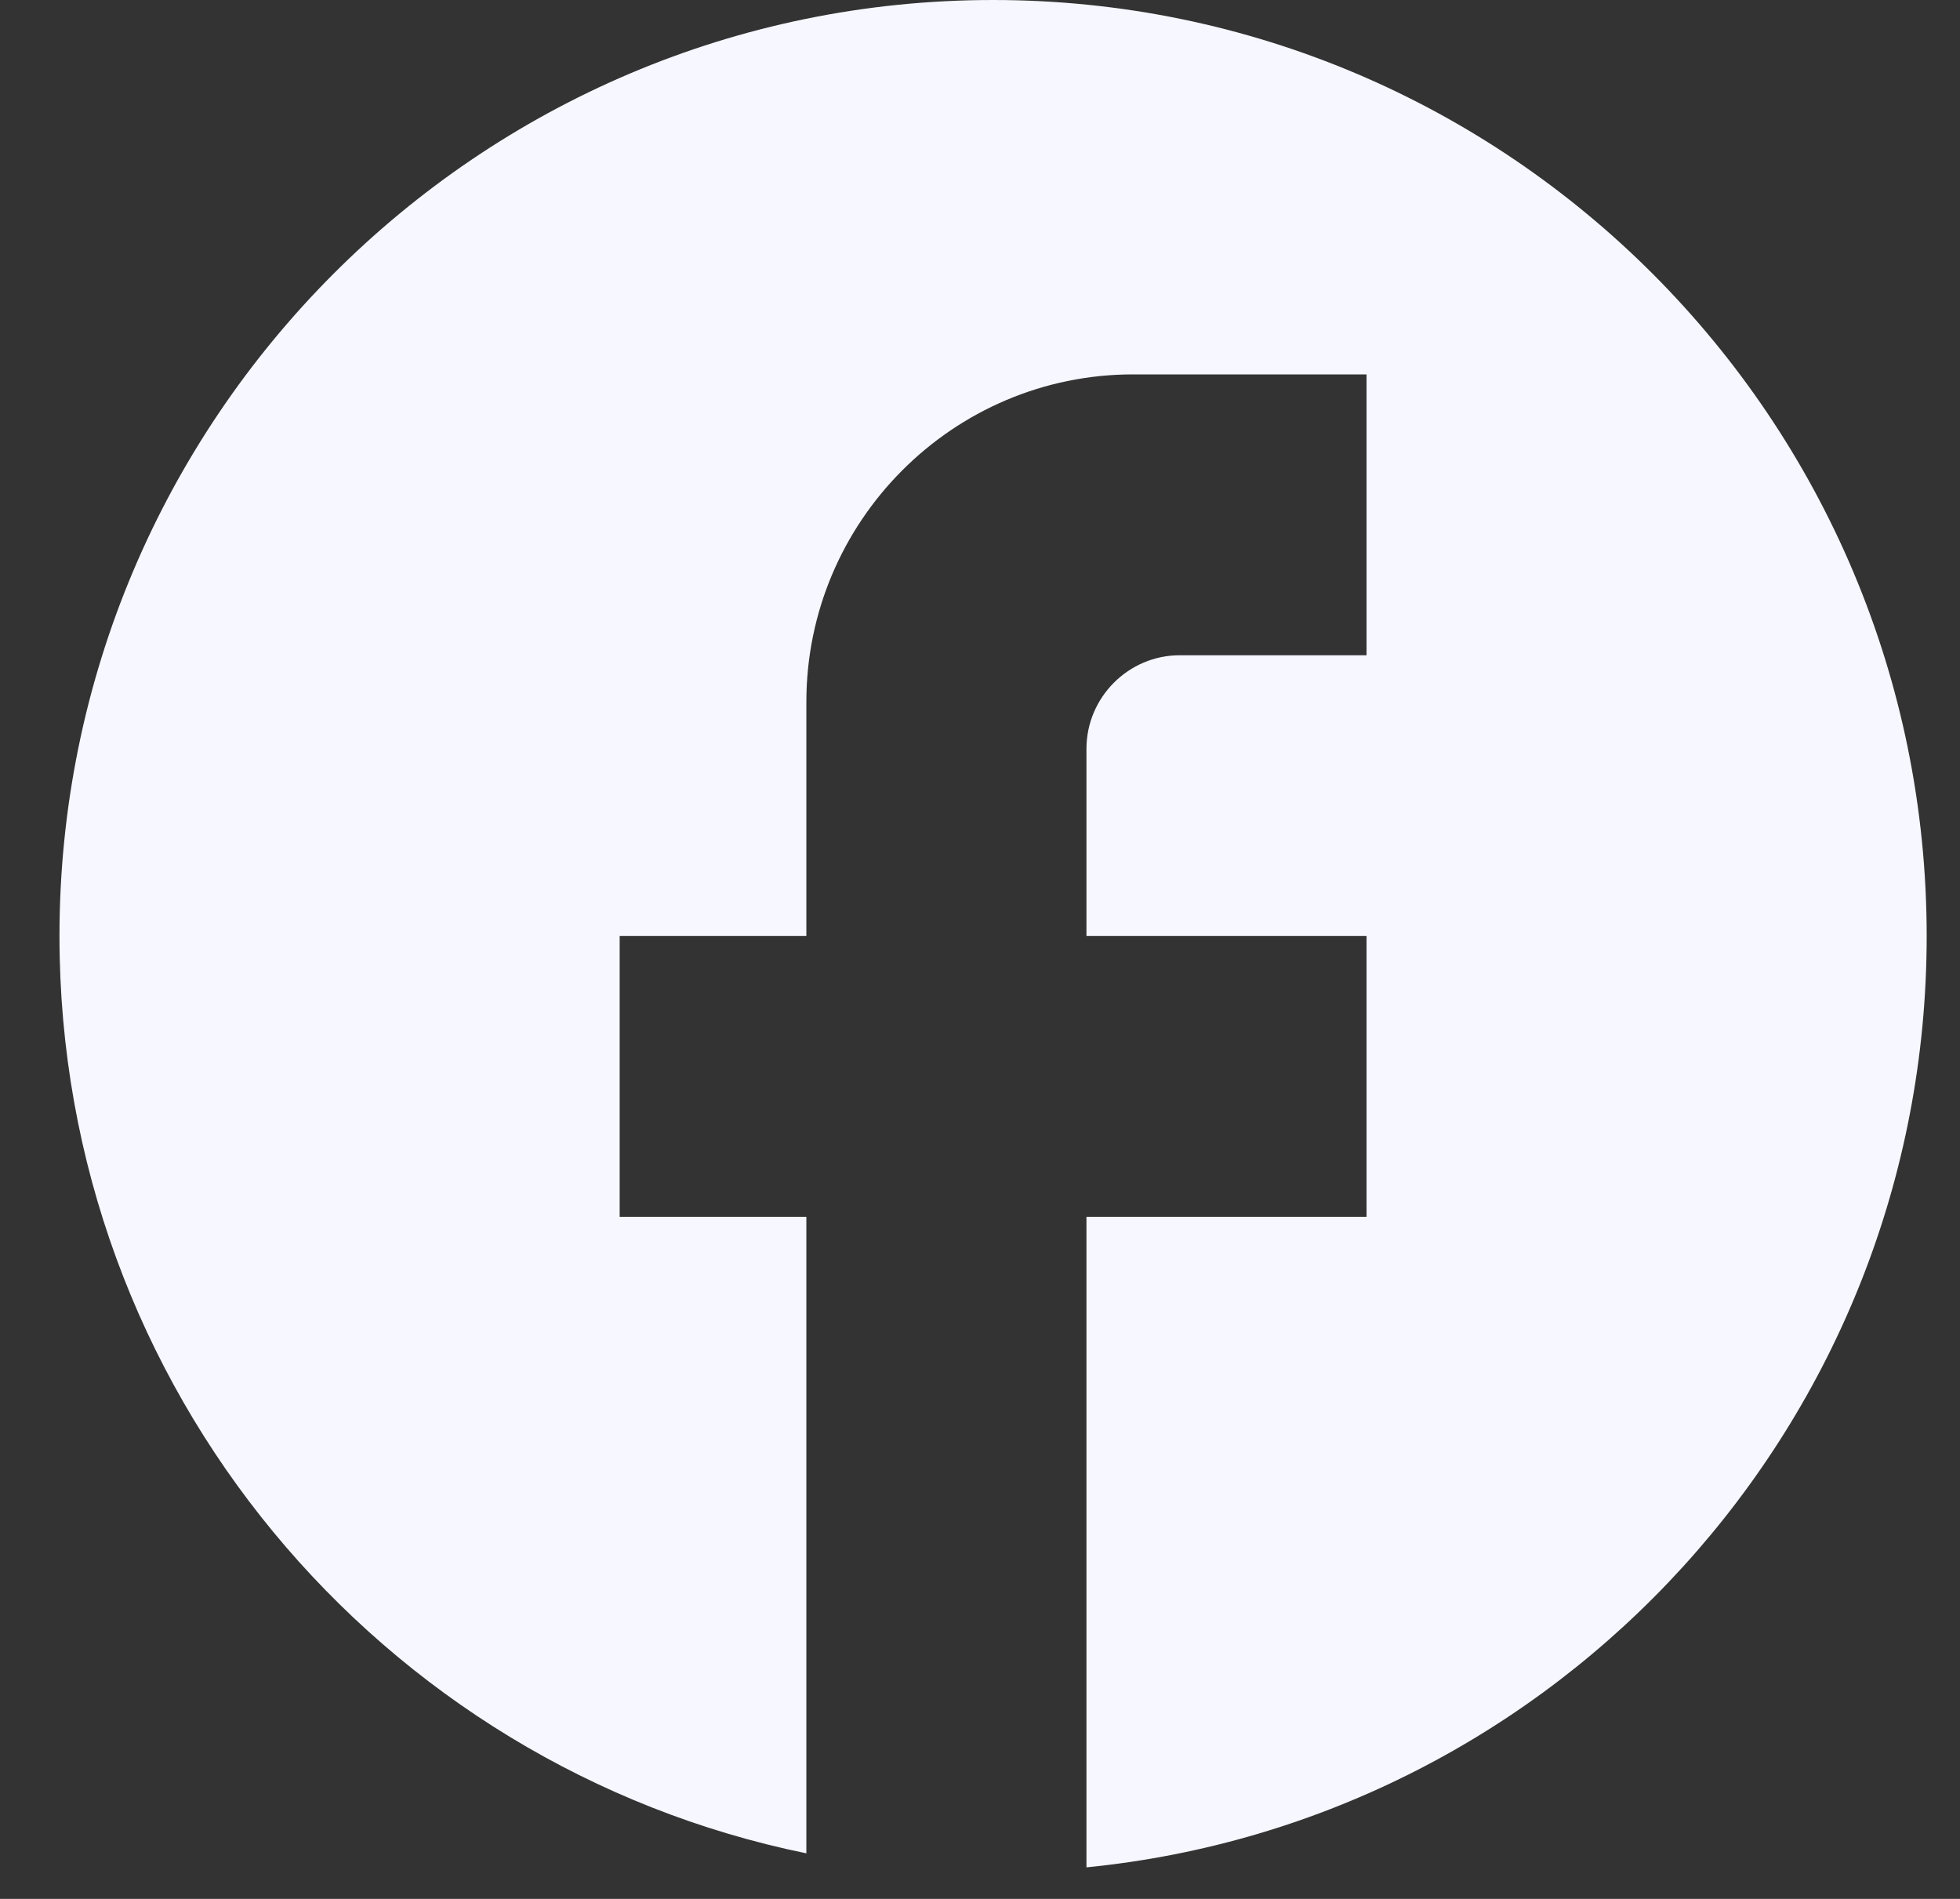 <svg width="32" height="31" viewBox="0 0 32 31" fill="none" xmlns="http://www.w3.org/2000/svg">
<rect x="0" y="0" width="32" height="31" fill="#333333" stroke="none"/>
<path d="M31.456 15.281C31.456 6.846 24.628 0 16.213 0C7.8 0 0.971 6.846 0.971 15.281C0.971 22.677 6.214 28.835 13.165 30.256V19.865H10.117V15.281H13.165V11.461C13.165 8.511 15.558 6.112 18.5 6.112H22.311V10.697H19.262C18.424 10.697 17.738 11.384 17.738 12.225V15.281H22.311V19.865H17.738V30.485C25.435 29.721 31.456 23.212 31.456 15.281Z" fill="#F6F7FF"/>
</svg>
